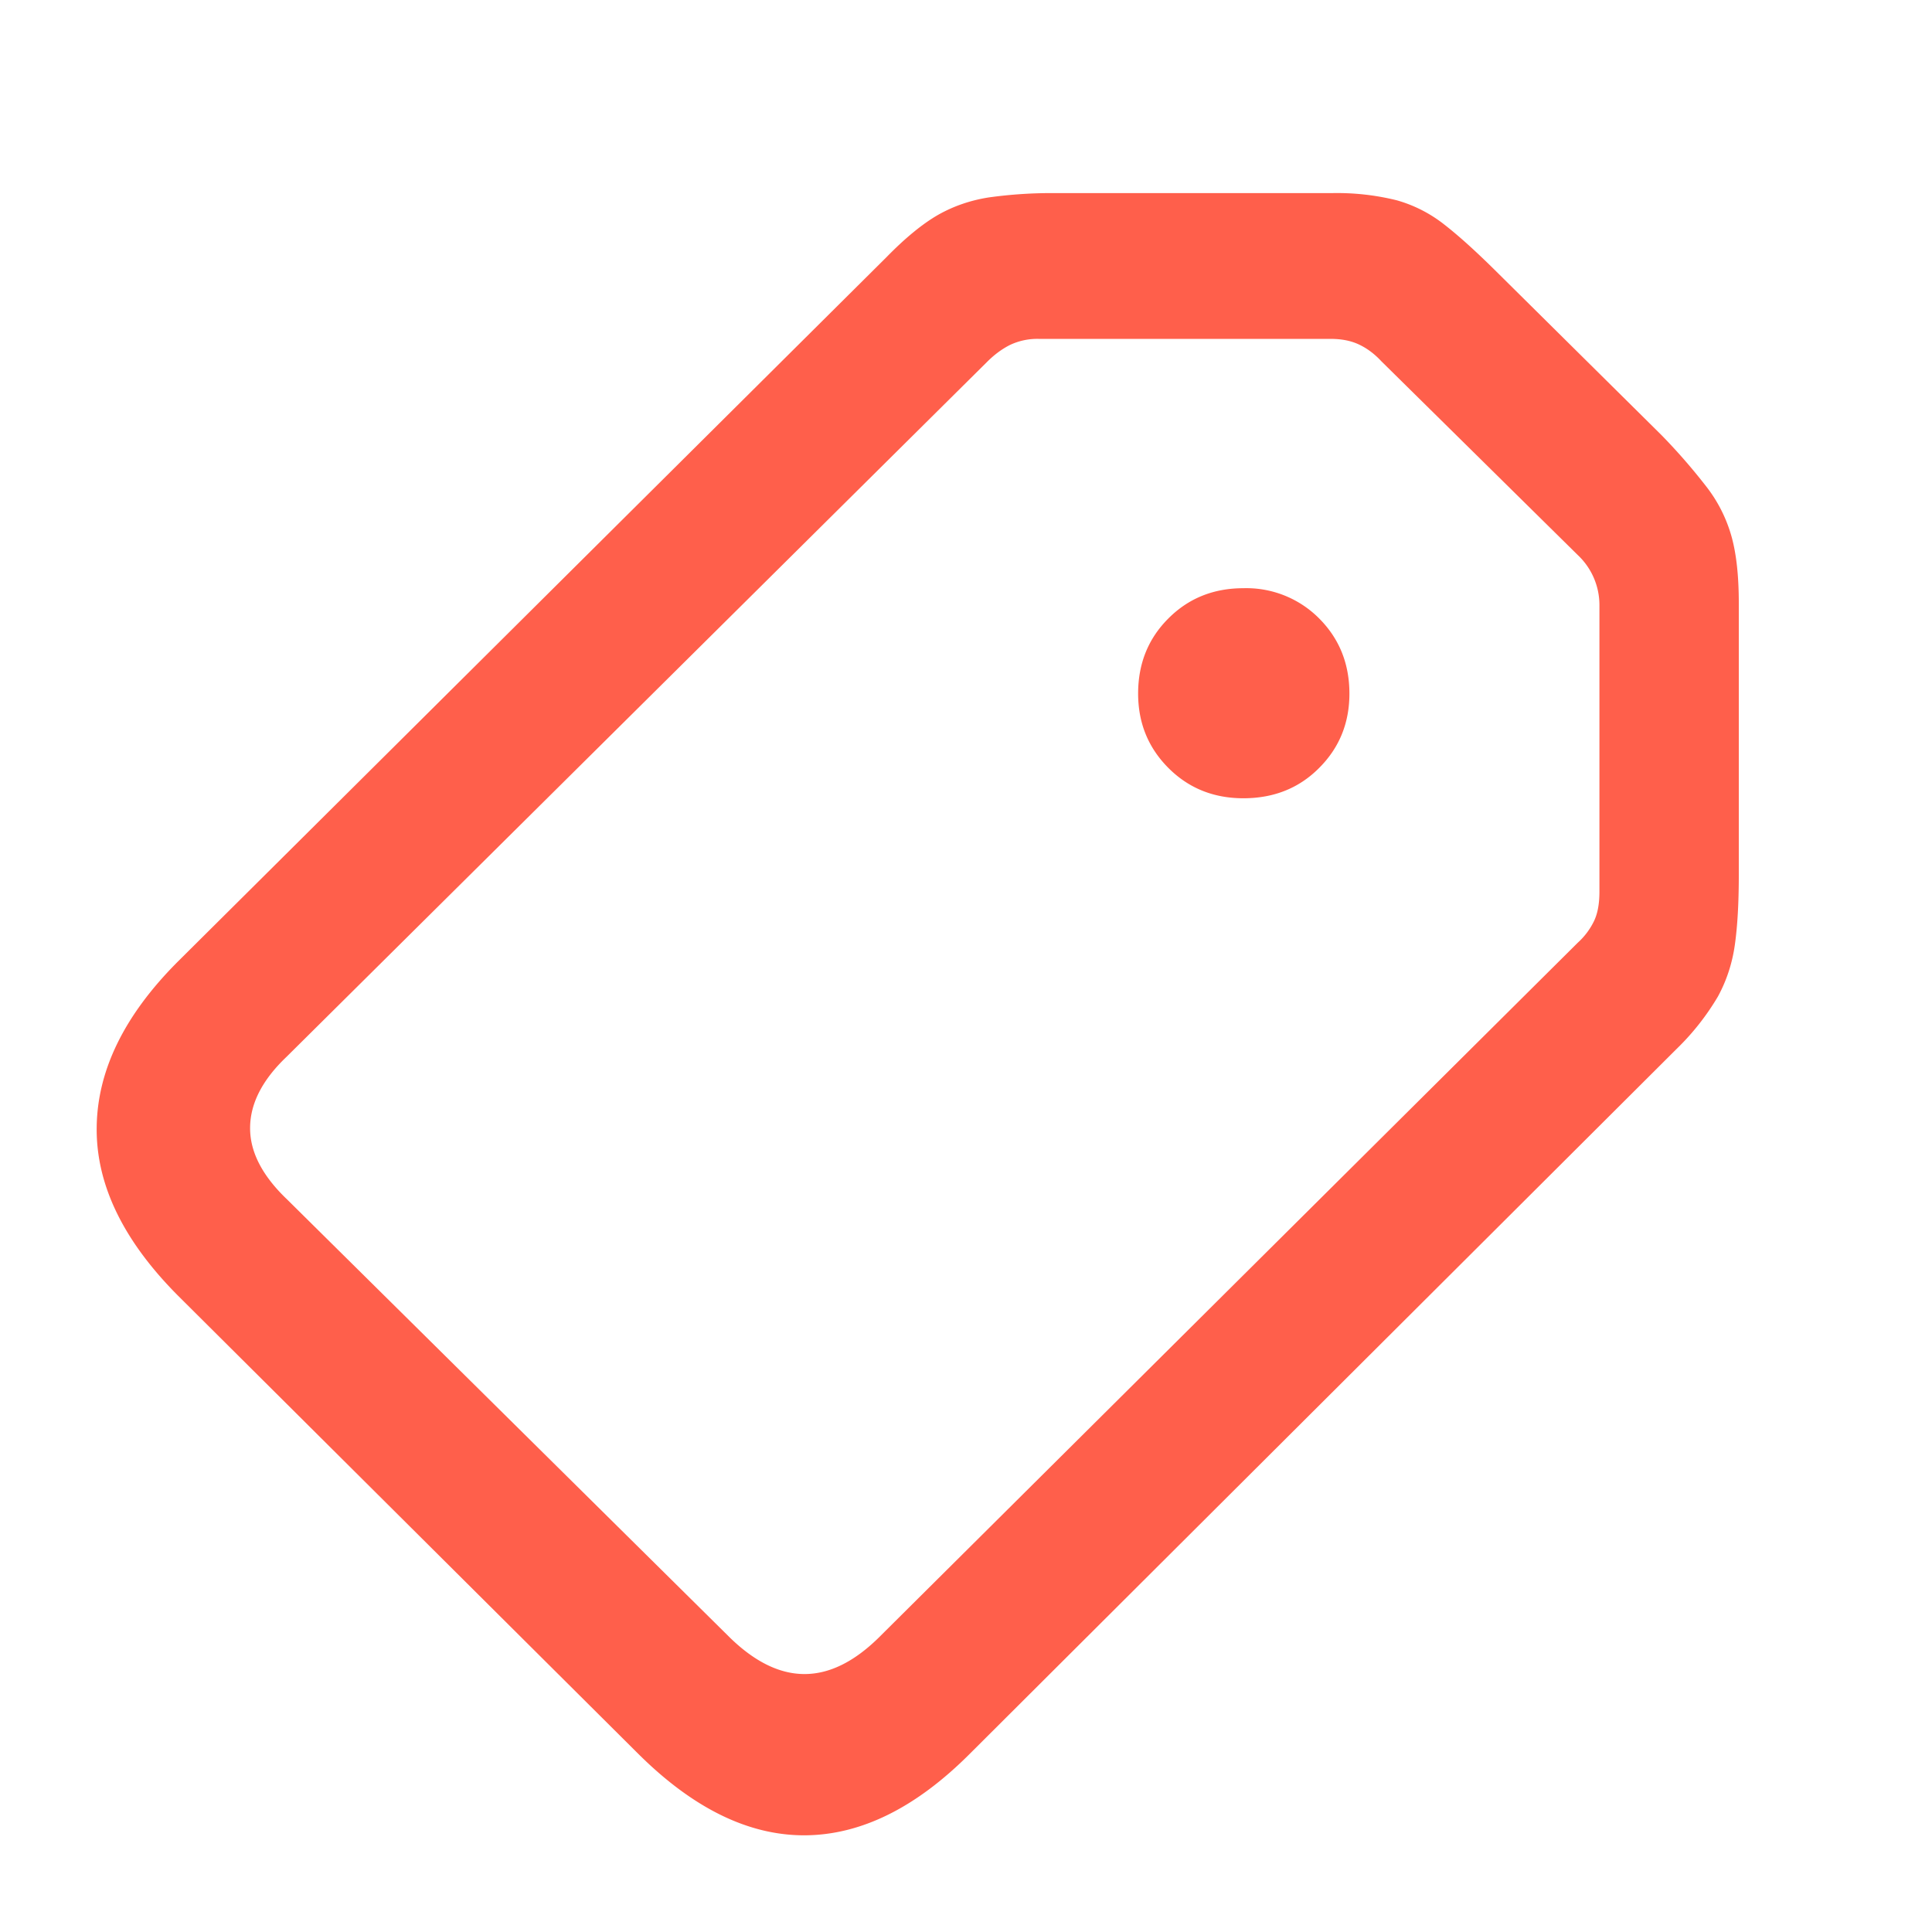 <svg width="22" height="22" viewBox="0 0 22 22" xmlns="http://www.w3.org/2000/svg">
    <path d="m11.042 19.972 8.05-8.028a2.85 2.85 0 0 0 .47-.596c.098-.18.163-.376.193-.589.03-.212.045-.477.045-.793V6.868c0-.305-.027-.557-.082-.756a1.65 1.65 0 0 0-.276-.556 6.814 6.814 0 0 0-.522-.601L17.037 3.09c-.225-.223-.42-.4-.588-.531a1.556 1.556 0 0 0-.543-.278 2.822 2.822 0 0 0-.744-.082h-3.125a5.19 5.19 0 0 0-.777.049c-.211.033-.404.1-.58.2-.175.101-.37.26-.584.479l-8.075 8.027c-.608.61-.915 1.24-.92 1.889-.006.648.303 1.286.928 1.913l5.239 5.215c.625.621 1.256.93 1.895.928.639-.003 1.265-.312 1.88-.928zm-1.044-1.316c-.56.545-1.121.542-1.686-.008l-5.04-4.987c-.286-.272-.427-.546-.424-.821.002-.276.14-.544.415-.806l7.977-7.913c.082-.082.168-.146.259-.192a.725.725 0 0 1 .333-.07h3.322c.126 0 .234.022.325.066.09.043.174.106.25.188l2.237 2.207a.782.782 0 0 1 .247.572v3.262c0 .136-.02.248-.062.335a.805.805 0 0 1-.185.246l-7.968 7.921zm4.16-9.566c.347 0 .635-.115.864-.346.23-.23.344-.512.344-.846 0-.34-.115-.625-.344-.855a1.168 1.168 0 0 0-.863-.345c-.341 0-.626.115-.855.345-.23.23-.344.515-.344.855 0 .334.115.616.344.846.229.23.514.346.855.346z" fill="#FF5F4B" fill-rule="nonzero"/>
</svg>

